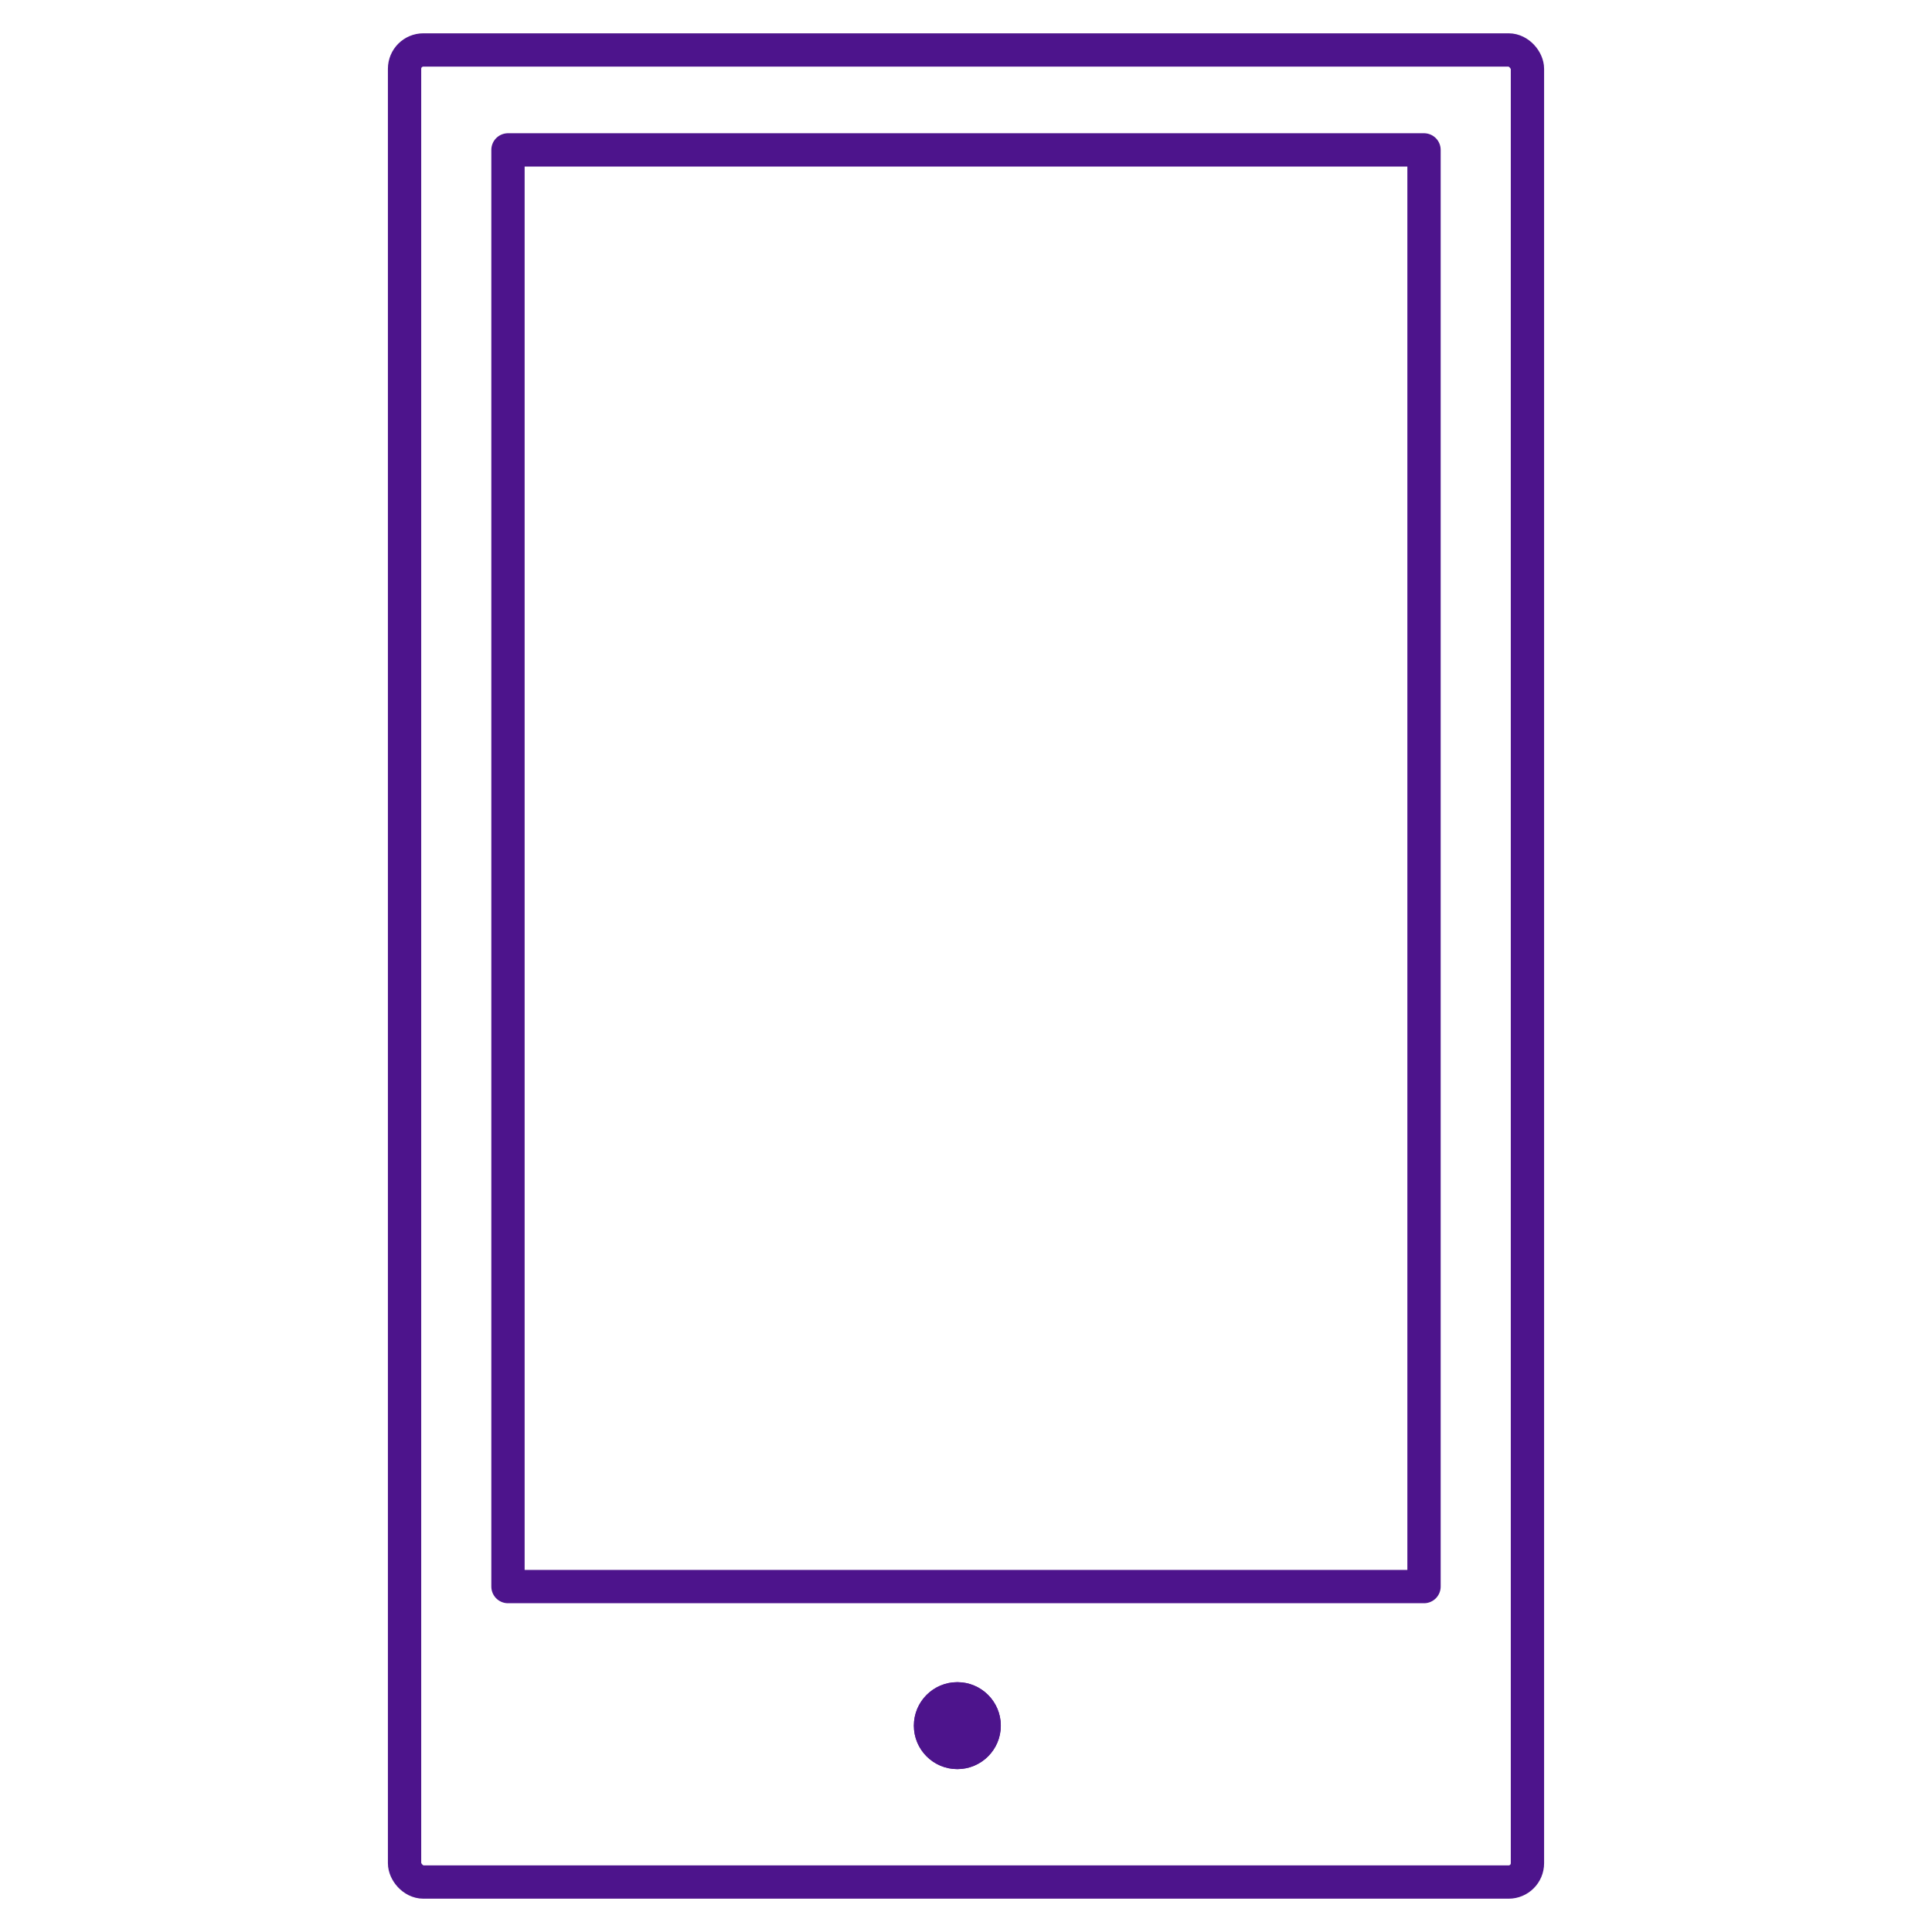 <svg xmlns="http://www.w3.org/2000/svg" viewBox="-2 -2 116 116">
    <defs>
        <style>
            /* Hide all of the icons first. */
            .icon {
                display: none;
            }

            .icon--small {
                display: block;
            }


            /* Display the desired icon and hide the others according to the viewport's size. */
            @media screen and (min-width: 100px) {

                .icon--large {
                    display: block;
                }

                .icon--small {
                    display: none;
                }
            }

            @media screen and (max-width: 69px){
                .icon--small *{
                    stroke-width: 3;
                }
            }
        </style>
    </defs>


    <g class="icon icon--large">
<rect x="22.29" y="1" width="67.42" height="110" rx="1.13" ry="1.13" transform="translate(112 112) rotate(180)" fill="none" stroke="#4d148c" stroke-linecap="round" stroke-linejoin="round" stroke-width="2"/><circle cx="55.48" cy="101.61" r="2.61" fill="#4d148c"/><circle cx="55.48" cy="101.61" r="2.61" fill="#4d148c"/><path d="M45.54,14.22a.32.32,0,1,0-.32.33.31.31,0,0,0,.32-.33m-.4,0v.21h-.07V14h.17c.1,0,.15,0,.15.13a.1.1,0,0,1-.08.1h0s.05,0,.06.11a.44.44,0,0,0,0,.13h-.08a1.47,1.47,0,0,1,0-.16.07.07,0,0,0-.08-.05Zm.09-.06c.07,0,.09,0,.09-.07s0-.07-.09-.07h-.09v.13Zm-.4,0a.4.4,0,1,1,.4.39.39.39,0,0,1-.4-.39" fill="#4d148c"/><path d="M43.48,13.48l1-1.06H43.32l-.39.44-.4-.44H40.41v-.28h1v-.85h-2.7v1.33h0a.78.78,0,0,0-.63-.26,1.06,1.06,0,0,0-1,.79,1.1,1.1,0,0,0-1.13-.8,1.15,1.15,0,0,0-1,.56v-.43h-1V12H35v-.73H33v3.26h.87V13.17h.87a1.28,1.28,0,0,0,0,.32,1.14,1.14,0,0,0,1.19,1.16,1.12,1.12,0,0,0,1.13-.74h-.75a.38.38,0,0,1-.38.19.45.45,0,0,1-.44-.44H37a1.1,1.1,0,0,0,1.07,1,.75.75,0,0,0,.62-.33h0v.21H42.5l.39-.44.41.44h1.15Zm-8-.29a.42.42,0,0,1,.41-.34.4.4,0,0,1,.42.34Zm2.73.86a.5.5,0,0,1-.46-.54c0-.29.15-.57.46-.57s.44.28.44.57-.13.54-.44.54m3,.34H39.56V11.44h1.69V12h-1v.6h1v.5h-1v.79h1Zm-.82-.7v-.43h1v-.78l.9,1-.9,1v-.81Zm2.47.18-.46.52h-.68l.81-.91-.81-.91h.71l.47.52.46-.52h.69l-.81.9.82.91h-.72Z" fill="#4d148c"/><line x1="29" y1="18.83" x2="83" y2="18.83" fill="none" stroke="#4d148c" stroke-linecap="round" stroke-linejoin="round" stroke-width="2"/><line x1="33" y1="39.5" x2="79" y2="39.5" fill="none" stroke="#4d148c" stroke-linecap="round" stroke-linejoin="round" stroke-width="2"/><line x1="33" y1="44.5" x2="79" y2="44.5" fill="none" stroke="#4d148c" stroke-linecap="round" stroke-linejoin="round" stroke-width="2"/><line x1="33" y1="49.5" x2="79" y2="49.5" fill="none" stroke="#4d148c" stroke-linecap="round" stroke-linejoin="round" stroke-width="2"/><line x1="33" y1="54.5" x2="79" y2="54.5" fill="none" stroke="#4d148c" stroke-linecap="round" stroke-linejoin="round" stroke-width="2"/><line x1="33" y1="59.5" x2="56" y2="59.5" fill="none" stroke="#4d148c" stroke-linecap="round" stroke-linejoin="round" stroke-width="2"/><line x1="32.94" y1="87.33" x2="79.06" y2="87.33" fill="none" stroke="#4d148c" stroke-linecap="round" stroke-linejoin="round" stroke-width="2"/><rect x="28.5" y="7" width="55" height="86.26" fill="none" stroke="#4d148c" stroke-linecap="round" stroke-linejoin="round" stroke-width="2"/>
    </g>

    <g class="icon icon--small">
<rect x="22.29" y="1" width="67.42" height="110" rx="1.13" ry="1.13" transform="translate(112 112) rotate(180)" fill="none" stroke="#4d148c" stroke-linecap="round" stroke-linejoin="round" stroke-width="2"/><rect x="28.5" y="7" width="55" height="86.26" fill="none" stroke="#4d148c" stroke-linecap="round" stroke-linejoin="round" stroke-width="2"/><circle cx="55.48" cy="101.61" r="2.61" fill="#4d148c"/><circle cx="55.48" cy="101.61" r="2.61" fill="#4d148c"/>
    </g>
</svg>
